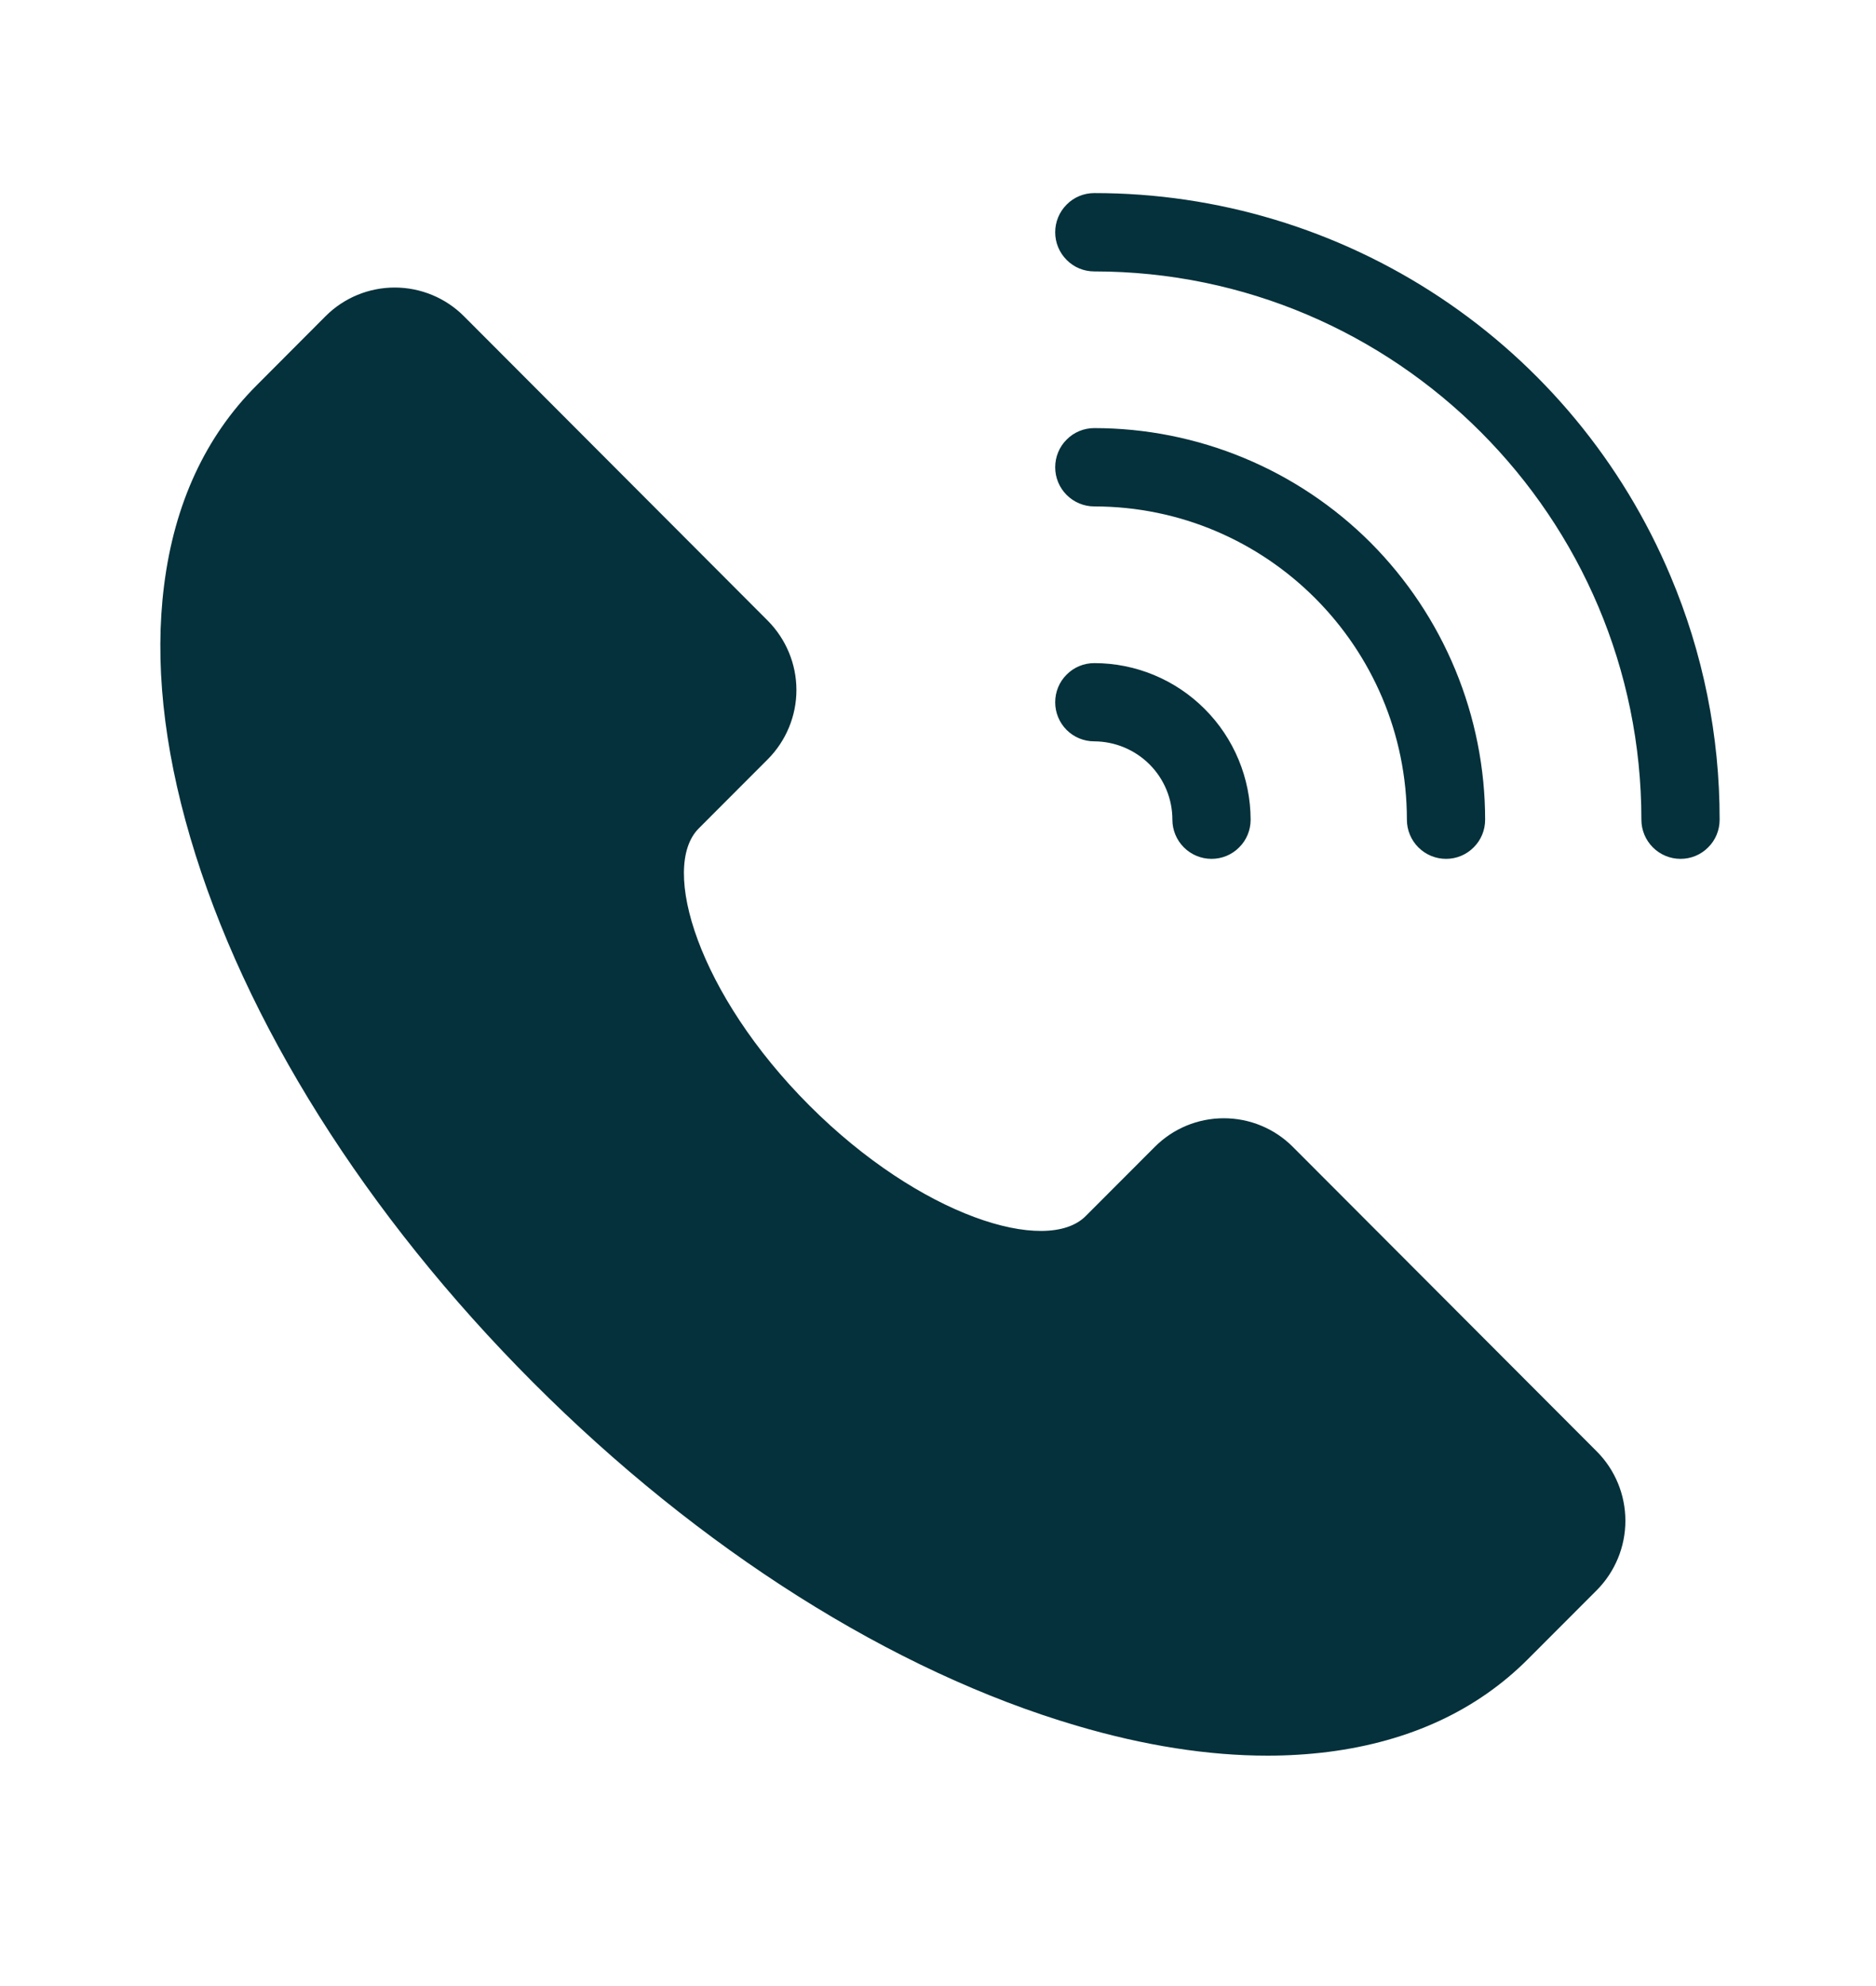 <svg width="17" height="18" viewBox="0 0 17 18" fill="none" xmlns="http://www.w3.org/2000/svg">
<path d="M14.471 13.156C14.636 13.322 14.729 13.548 14.729 13.783C14.729 14.018 14.636 14.244 14.471 14.411L13.845 15.038C13.382 15.502 12.773 15.784 12.036 15.878C11.853 15.901 11.669 15.912 11.485 15.912C10.948 15.912 10.368 15.821 9.755 15.64C8.091 15.15 6.341 14.044 4.829 12.528C3.316 11.012 2.213 9.258 1.724 7.59C1.48 6.76 1.4 5.991 1.487 5.305C1.58 4.566 1.862 3.956 2.325 3.493L2.951 2.865C3.117 2.699 3.342 2.606 3.577 2.606C3.811 2.606 4.037 2.699 4.203 2.865L6.958 5.626C7.123 5.793 7.217 6.018 7.217 6.254C7.217 6.489 7.123 6.715 6.958 6.881L6.332 7.508C5.977 7.863 6.33 9.013 7.333 10.018C8.337 11.024 9.483 11.377 9.838 11.022L10.464 10.395C10.63 10.228 10.855 10.135 11.09 10.135C11.325 10.135 11.55 10.228 11.716 10.395L14.471 13.156ZM9.916 6.719C10.104 6.72 10.284 6.795 10.417 6.928C10.55 7.061 10.624 7.241 10.624 7.429C10.624 7.524 10.662 7.614 10.728 7.68C10.795 7.747 10.885 7.784 10.979 7.784C11.073 7.784 11.163 7.747 11.229 7.68C11.296 7.614 11.333 7.524 11.333 7.429C11.332 7.053 11.183 6.692 10.917 6.426C10.652 6.16 10.292 6.01 9.916 6.01C9.822 6.01 9.732 6.047 9.666 6.114C9.599 6.18 9.562 6.27 9.562 6.365C9.562 6.459 9.599 6.549 9.666 6.616C9.732 6.682 9.822 6.719 9.916 6.719ZM15.137 5.219C14.704 4.19 13.978 3.312 13.049 2.695C12.12 2.078 11.03 1.749 9.916 1.75C9.822 1.75 9.732 1.787 9.666 1.854C9.599 1.921 9.562 2.011 9.562 2.105C9.562 2.199 9.599 2.289 9.666 2.356C9.732 2.423 9.822 2.46 9.916 2.46C12.65 2.46 14.874 4.69 14.874 7.429C14.874 7.524 14.912 7.614 14.978 7.68C15.045 7.747 15.135 7.784 15.229 7.784C15.323 7.784 15.413 7.747 15.479 7.68C15.546 7.614 15.583 7.524 15.583 7.429C15.584 6.67 15.433 5.918 15.137 5.219ZM9.916 4.59C11.479 4.59 12.749 5.864 12.749 7.429C12.749 7.524 12.787 7.614 12.853 7.68C12.92 7.747 13.01 7.784 13.104 7.784C13.198 7.784 13.288 7.747 13.354 7.68C13.421 7.614 13.458 7.524 13.458 7.429C13.458 6.963 13.366 6.502 13.188 6.071C13.01 5.64 12.749 5.249 12.421 4.919C12.092 4.59 11.701 4.328 11.271 4.15C10.842 3.972 10.381 3.88 9.916 3.88C9.822 3.88 9.732 3.917 9.666 3.984C9.599 4.05 9.562 4.141 9.562 4.235C9.562 4.329 9.599 4.419 9.666 4.486C9.732 4.552 9.822 4.59 9.916 4.59Z" fill="#04313B"/>
</svg>
